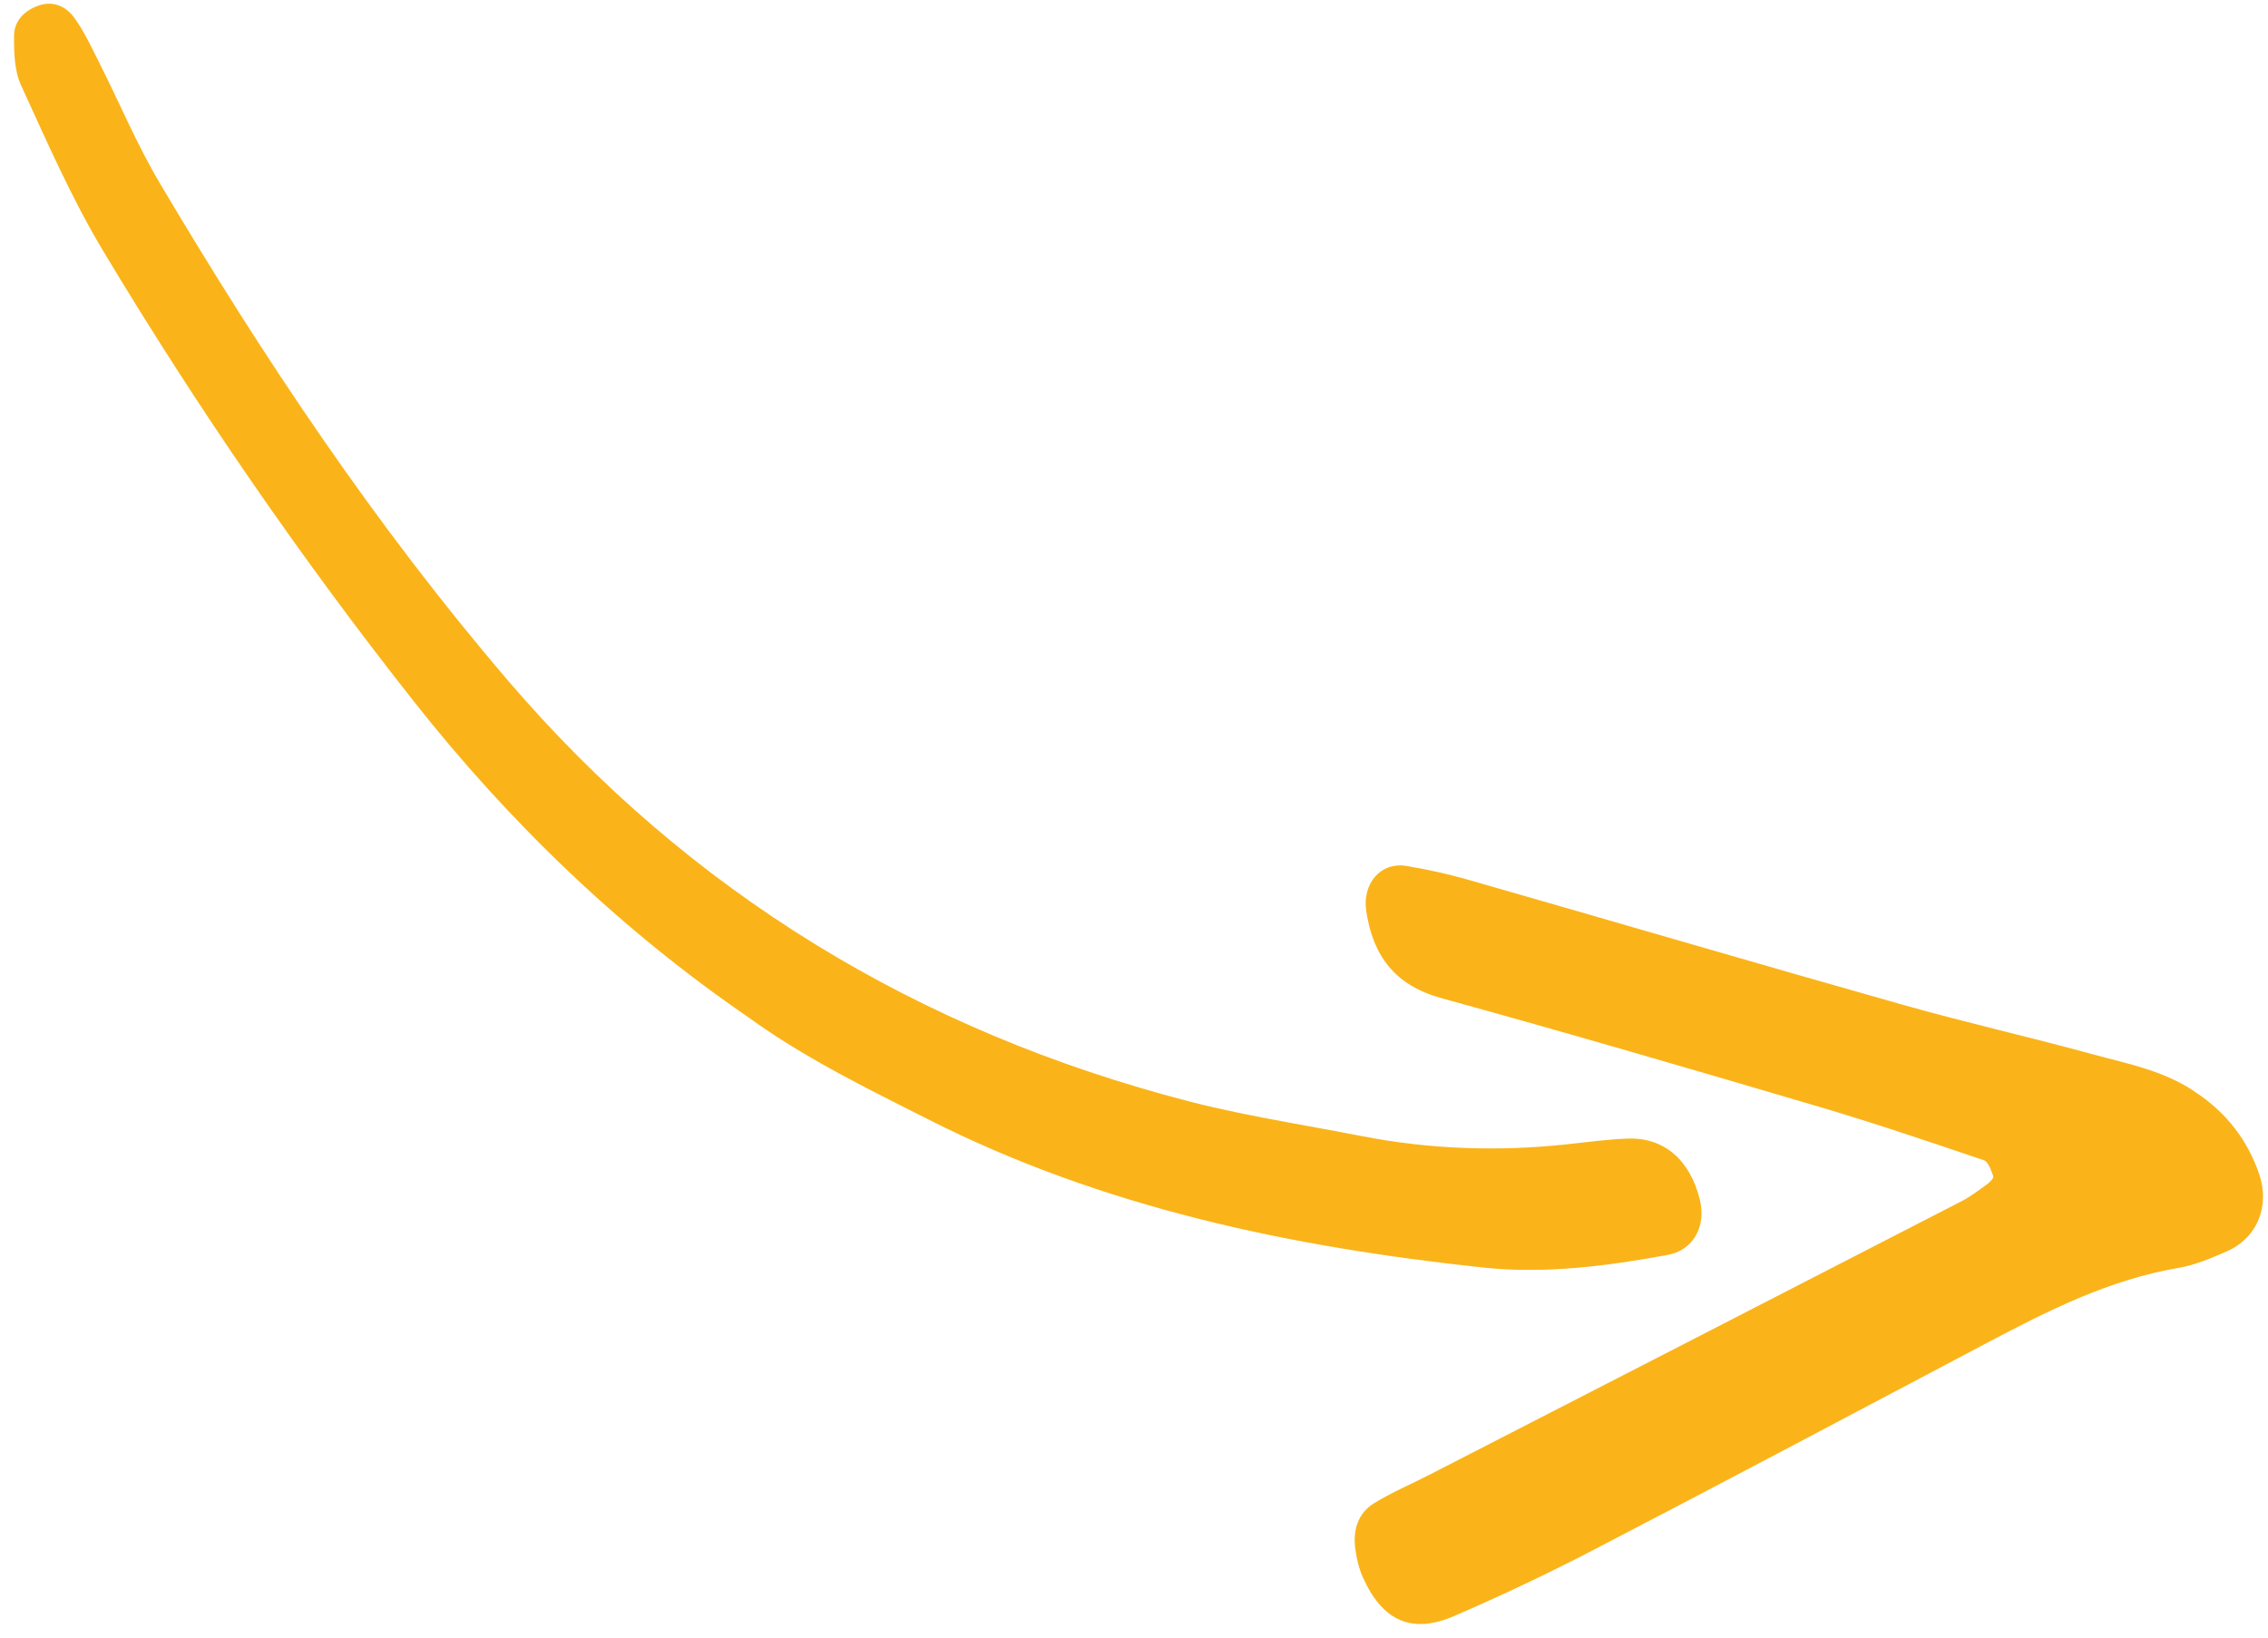 <?xml version="1.0" encoding="UTF-8"?>
<svg width="90px" height="65px" viewBox="0 0 90 65" version="1.1" xmlns="http://www.w3.org/2000/svg" xmlns:xlink="http://www.w3.org/1999/xlink">
    <title>Yellow-Arrow</title>
    <g id="Landings" stroke="none" stroke-width="1" fill="none" fill-rule="evenodd">
        <g id="ABM-Landing" transform="translate(-466, -4306)" fill="#FAB419">
            <g id="Group-22" transform="translate(447, 4278)">
                <g id="Fractal" transform="translate(0.338, 0)">
                    <g id="Group" transform="translate(8.662, 14)">
                        <g id="Yellow-Arrow" transform="translate(50.077, 46.5) scale(-1, 1) rotate(-75) translate(-50.077, -46.5) ">
                            <path d="M49.594,15.284 C51.32,17.046 52.959,18.907 54.112,21.086 C57.702,27.872 60.58,34.916 61.545,42.613 L61.732,44.09 C62.009,46.305 62.254,48.521 62.179,50.765 C62.131,56.946 61.082,62.963 59.199,68.85 C56.992,75.743 54.349,82.468 51.288,89.021 C50.253,91.238 48.927,93.323 47.65,95.419 C47.318,95.966 46.718,96.389 46.166,96.755 C45.682,97.075 45.114,96.97 44.638,96.615 C44.129,96.236 44.057,95.675 44.249,95.156 C44.483,94.523 44.842,93.934 45.175,93.34 C46.04,91.793 47.023,90.302 47.78,88.705 C51.232,81.424 54.281,73.976 56.428,66.203 C59.385,55.496 58.863,44.885 55.164,34.434 C54.722,33.187 54.206,31.967 53.676,30.752 L52.88,28.93 C52.748,28.626 52.617,28.322 52.488,28.017 C51.418,25.483 49.976,23.176 48.205,21.071 C47.678,20.445 47.126,19.833 46.647,19.171 C45.807,18.009 45.981,16.654 47.067,15.456 C47.798,14.648 48.875,14.551 49.594,15.284 Z M37.063,-3.032 C37.637,-2.67 38.227,-2.29 38.69,-1.805 C40.61,0.21 42.988,1.538 45.403,2.829 C50.582,5.598 55.765,8.361 60.925,11.167 C62.723,12.144 64.487,13.191 66.212,14.293 C67.757,15.28 67.973,16.536 66.983,18.142 C66.772,18.484 66.485,18.794 66.181,19.06 C65.635,19.538 64.969,19.745 64.29,19.439 C63.545,19.103 62.855,18.651 62.138,18.257 C55.197,14.44 48.256,10.622 41.31,6.813 C40.955,6.617 40.561,6.488 40.177,6.347 C40.053,6.302 39.826,6.263 39.785,6.321 C39.639,6.523 39.416,6.805 39.467,6.99 C40.076,9.22 40.685,11.452 41.383,13.656 C42.945,18.592 44.518,23.525 46.17,28.431 C46.777,30.235 46.307,31.609 44.979,32.832 C44.155,33.59 43.018,33.458 42.586,32.499 C42.252,31.755 41.945,30.995 41.693,30.22 C39.84,24.52 38.025,18.807 36.152,13.114 C35.345,10.657 34.404,8.242 33.576,5.792 C33.096,4.378 32.489,2.986 32.531,1.444 C32.533,0.036 32.955,-1.232 33.801,-2.363 C34.602,-3.436 35.944,-3.736 37.063,-3.032 Z" id="Fill-106" transform="translate(50.057, 46.767) scale(-1, 1) rotate(49) translate(-50.057, -46.767) "></path>
                        </g>
                    </g>
                </g>
            </g>
        </g>
    </g>
</svg>